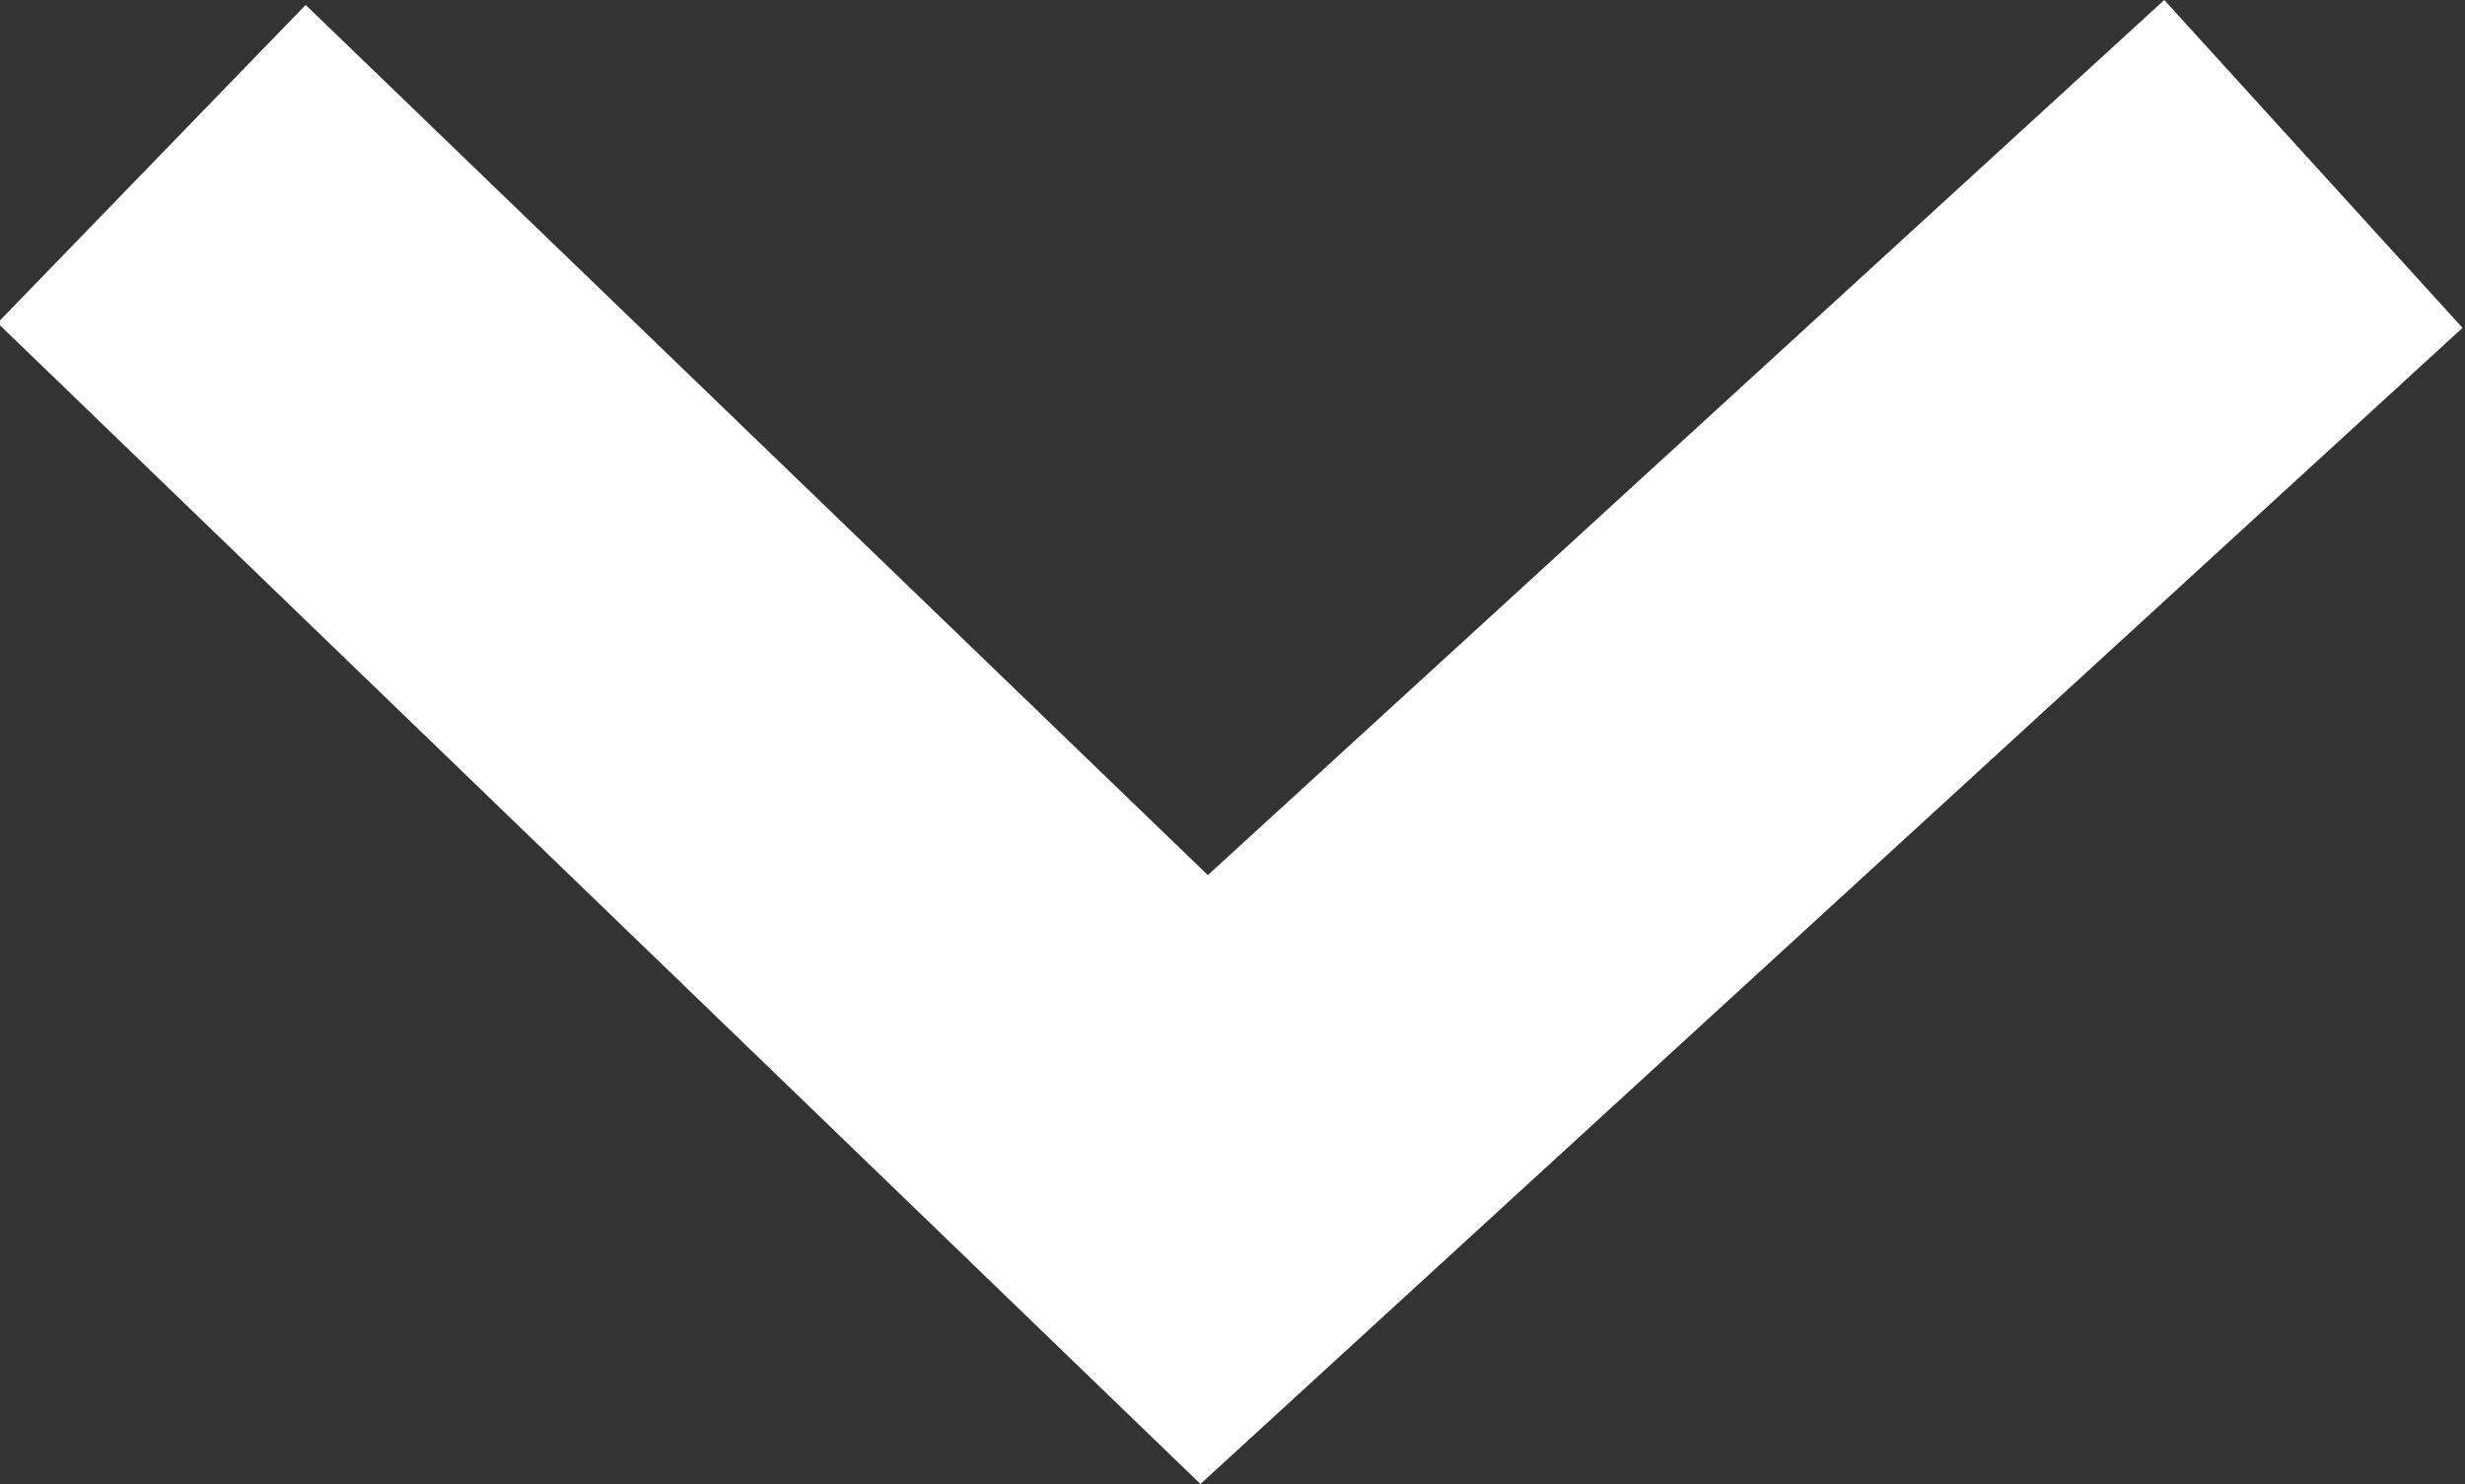 <?xml version="1.0" encoding="UTF-8"?>
<svg xmlns="http://www.w3.org/2000/svg" xmlns:xlink="http://www.w3.org/1999/xlink" version="1.1" id="Layer_1" x="0px" y="0px" viewBox="0 0 100 60.2" style="enable-background:new 0 0 100 60.2;" xml:space="preserve"><rect x="0" y="0" width="100" height="60.2" fill="#333333" stroke="none"/> <style type="text/css"> .st0{fill:#FFFFFF;} </style> <g> <polygon class="st0" points="-0.1,13.1 12.4,0.2 49,35.5 87.8,0 99.9,13.3 48.7,60.2 "></polygon> </g> </svg>
